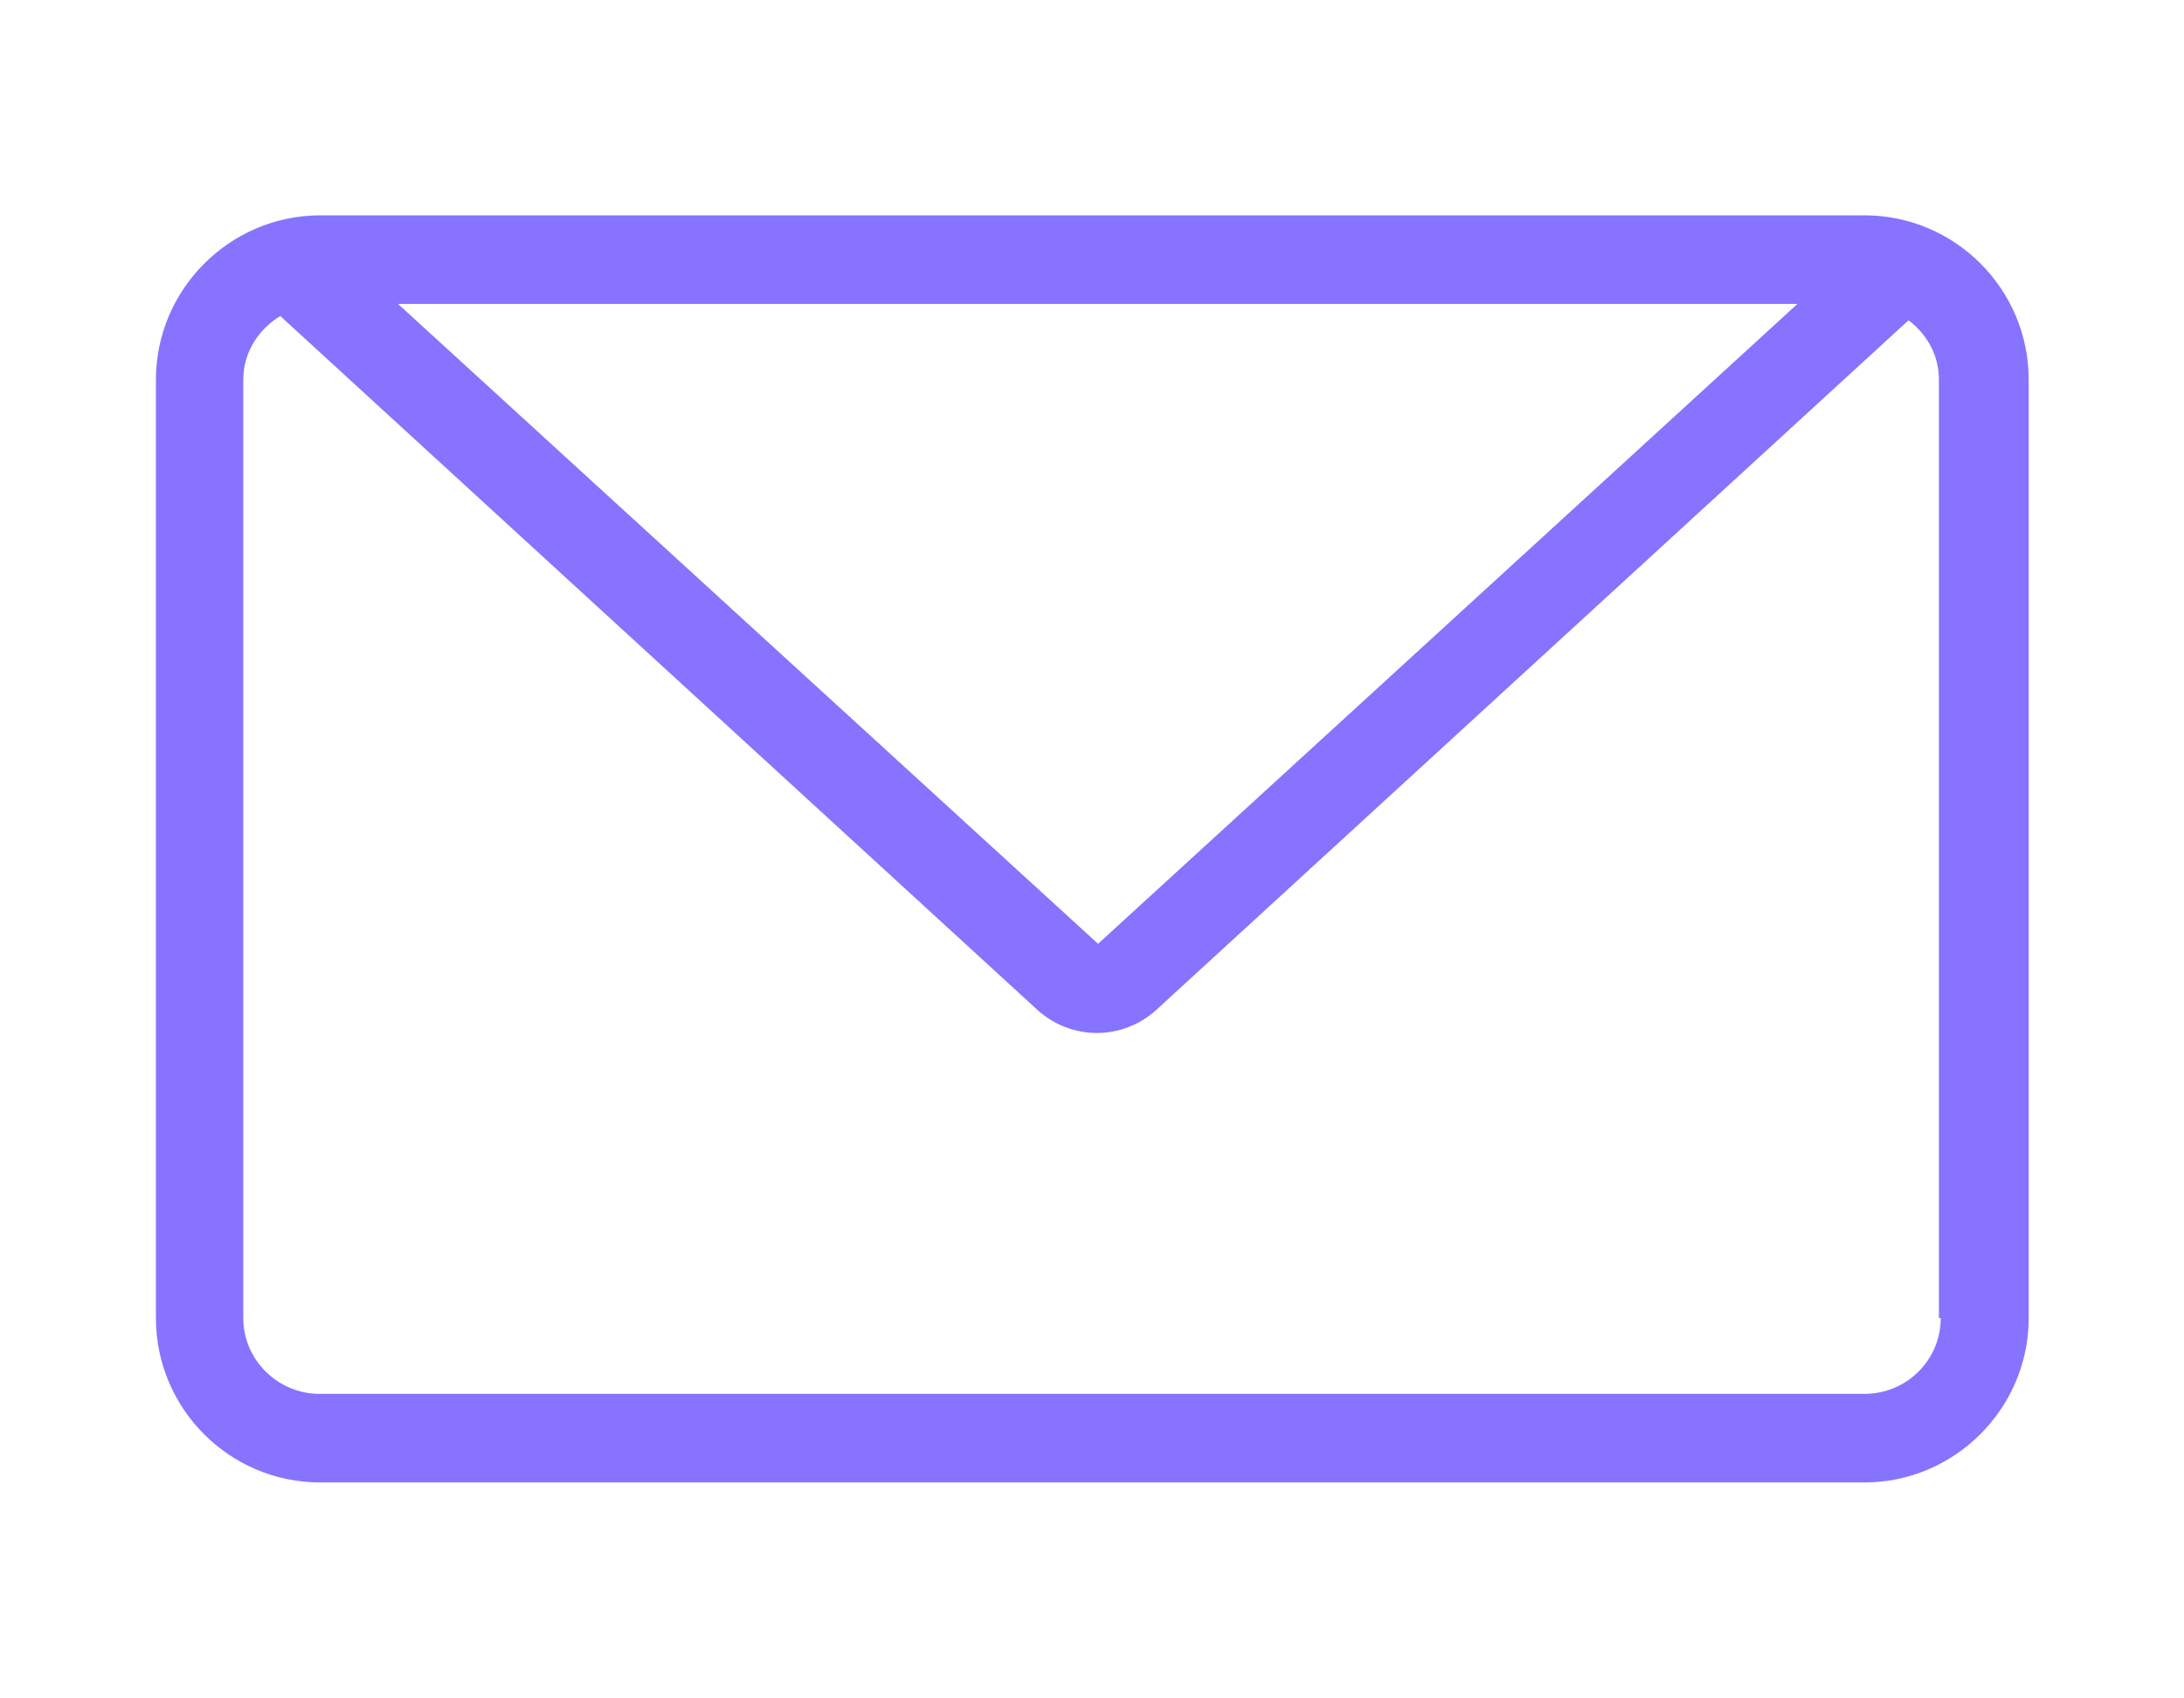 <?xml version="1.0" encoding="UTF-8"?>
<svg id="_レイヤー_1" data-name="レイヤー 1" xmlns="http://www.w3.org/2000/svg" viewBox="0 0 36 28">
  <defs>
    <style>
      .cls-1 {
        fill: #8673ff;
        stroke-width: 0px;
      }
    </style>
  </defs>
  <path class="cls-1" d="m30.73,3.55H5.28c-1.49,0-2.71,1.22-2.71,2.71v15.47c0,1.49,1.21,2.71,2.71,2.71h25.45c1.49,0,2.71-1.22,2.71-2.71V6.26c0-1.49-1.21-2.71-2.71-2.71Zm-1.09,1.45l-11.54,10.56L6.56,5.01h23.07Zm2.35,16.73c0,.69-.56,1.25-1.26,1.25H5.27c-.69,0-1.26-.56-1.26-1.25V6.26c0-.45.25-.83.61-1.05l12.47,11.43c.28.26.64.39.99.39s.71-.13.99-.39l12.39-11.36c.3.23.5.57.5.98v15.47Z"/>
</svg>